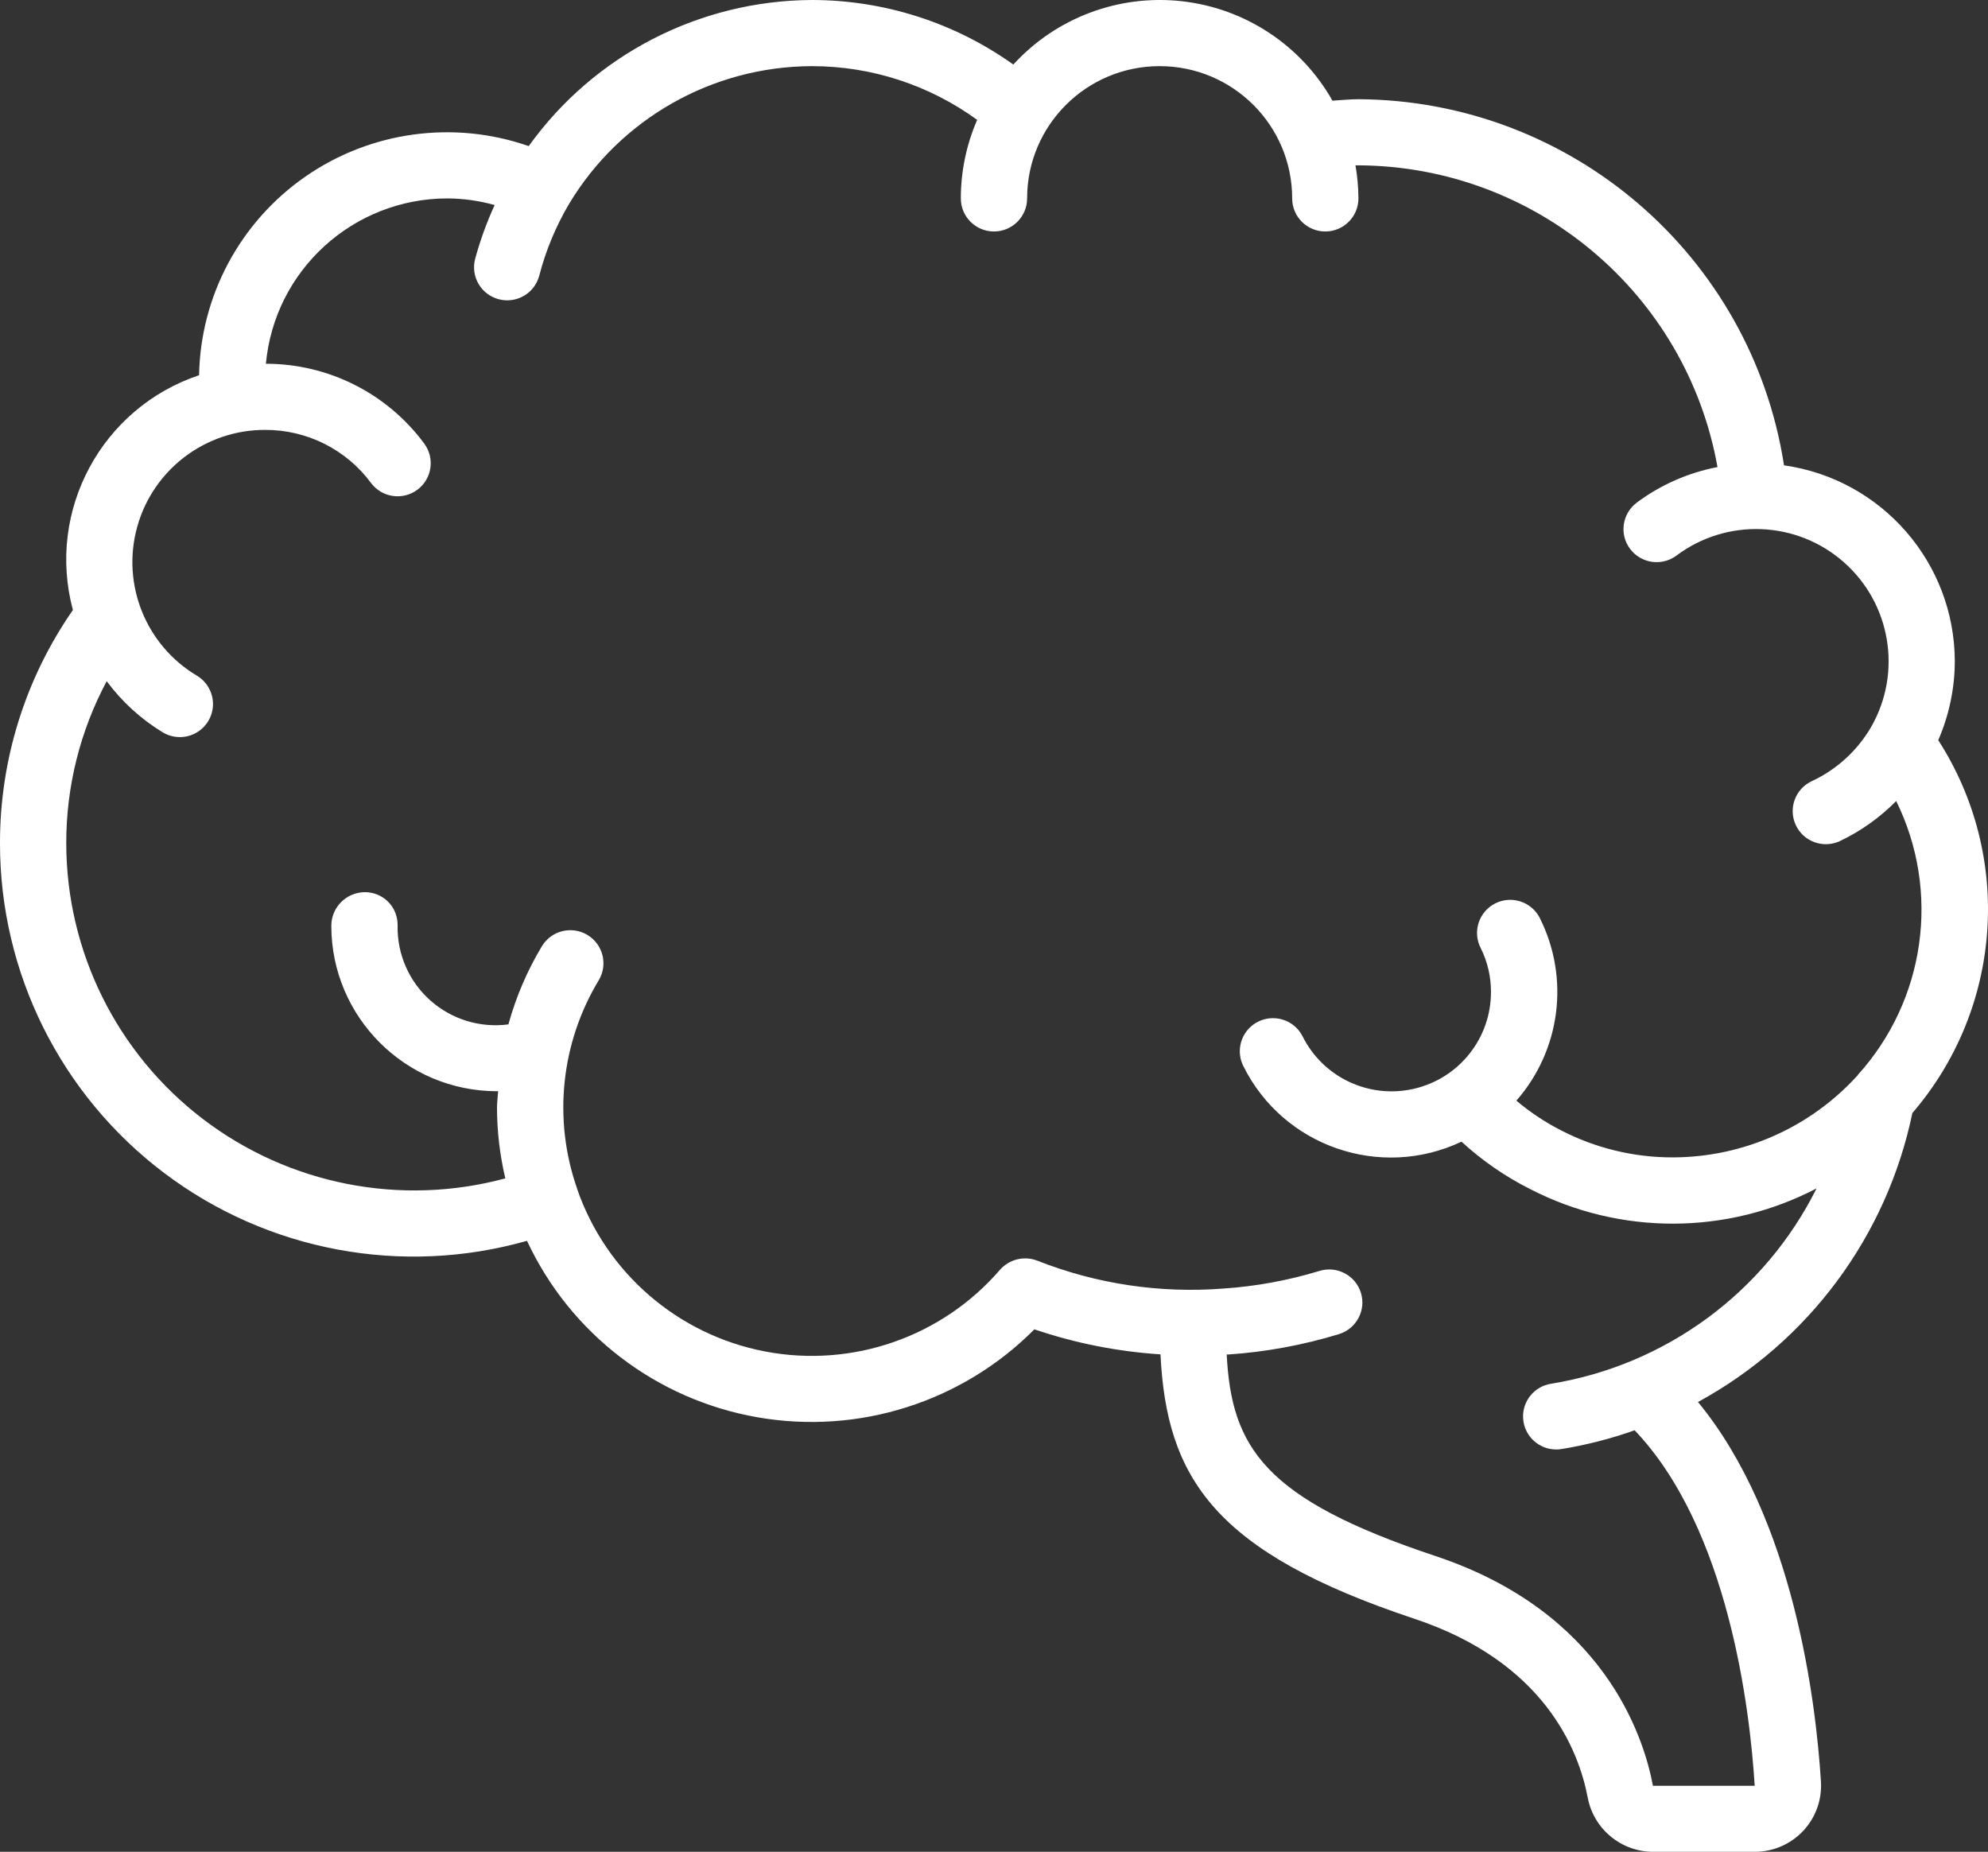 <?xml version="1.0" encoding="UTF-8"?>
<svg width="73px" height="68px" viewBox="0 0 73 68" version="1.1" xmlns="http://www.w3.org/2000/svg" xmlns:xlink="http://www.w3.org/1999/xlink">
    <rect x="0" y="0" width="73" height="68" fill="#333333" stroke="none"/>
    <title>images/icons/brain</title>
    <g id="Page-1" stroke="none" stroke-width="1" fill="none" fill-rule="evenodd">
        <g id="hp-blue-copy" transform="translate(-1243, -5003)" fill="#FFFFFF" fill-rule="nonzero">
            <g id="Group-3" transform="translate(-16, 4800)">
                <g id="images/icons/brain" transform="translate(1259, 203)">
                    <path d="M71.781,24.286 C71.774,20.664 69.102,17.597 65.51,17.087 C64.315,9.384 57.692,3.686 49.882,3.643 C49.572,3.643 49.246,3.679 48.928,3.697 C47.782,1.667 45.729,0.309 43.409,0.046 C41.088,-0.216 38.783,0.648 37.21,2.37 C35.05,0.829 32.462,0 29.808,0 C25.682,0.021 21.816,2.016 19.415,5.365 C16.658,4.404 13.607,4.822 11.21,6.487 C8.814,8.153 7.363,10.864 7.31,13.778 C3.727,14.98 1.698,18.756 2.677,22.4 C0.929,24.915 -0.005,27.904 1.80966293e-05,30.964 C-0.004,35.722 2.229,40.207 6.032,43.076 C9.835,45.945 14.767,46.866 19.352,45.564 C20.941,48.976 24.103,51.396 27.817,52.044 C31.531,52.692 35.328,51.486 37.983,48.814 C39.479,49.322 41.036,49.631 42.613,49.733 C42.838,54.275 44.587,56.997 51.931,59.44 C56.699,61.026 57.971,64.247 58.305,66.026 C58.531,67.177 59.545,68.006 60.721,68 L64.433,68 C65.104,68.001 65.745,67.726 66.206,67.239 C66.667,66.753 66.905,66.098 66.866,65.429 C66.685,62.515 65.876,55.767 62.351,51.483 C66.408,49.271 69.286,45.391 70.222,40.873 C73.537,37.02 73.924,31.452 71.173,27.179 C71.571,26.266 71.778,25.281 71.781,24.286 Z M68.222,39.479 L68.194,39.508 C66.462,41.406 64.012,42.492 61.44,42.5 C60,42.505 58.581,42.161 57.304,41.498 C56.724,41.2 56.18,40.837 55.682,40.416 C57.307,38.564 57.648,35.914 56.543,33.712 C56.348,33.324 55.959,33.07 55.525,33.045 C55.091,33.02 54.676,33.229 54.437,33.592 C54.199,33.955 54.172,34.417 54.368,34.805 C54.621,35.309 54.751,35.865 54.749,36.429 C54.75,38.12 53.586,39.589 51.937,39.977 C50.288,40.366 48.588,39.57 47.832,38.057 C47.636,37.669 47.248,37.415 46.814,37.39 C46.38,37.365 45.965,37.573 45.726,37.936 C45.488,38.299 45.461,38.762 45.657,39.15 C47.122,42.1 50.686,43.333 53.667,41.923 C54.425,42.619 55.276,43.207 56.196,43.668 C59.495,45.365 63.415,45.355 66.704,43.64 C64.8,47.457 61.172,50.126 56.956,50.812 C56.327,50.91 55.881,51.474 55.931,52.107 C55.981,52.74 56.511,53.227 57.147,53.226 C57.212,53.226 57.277,53.221 57.341,53.21 C58.255,53.061 59.153,52.83 60.025,52.521 C63.48,56.146 64.261,62.797 64.433,65.576 L60.697,65.576 C60.349,63.722 58.872,59.188 52.7,57.135 C46.426,55.047 45.221,53.152 45.045,49.738 L45.11,49.738 C46.487,49.644 47.847,49.393 49.167,48.99 C49.809,48.793 50.17,48.114 49.973,47.473 C49.775,46.832 49.095,46.472 48.452,46.669 C47.302,47.019 46.116,47.237 44.916,47.317 C42.59,47.498 40.253,47.147 38.083,46.29 C37.603,46.107 37.06,46.242 36.72,46.627 C34.59,49.096 31.3,50.24 28.094,49.627 C24.888,49.013 22.255,46.735 21.191,43.655 L21.191,43.647 C20.303,41.107 20.594,38.303 21.985,35.997 C22.331,35.423 22.145,34.677 21.569,34.331 C20.993,33.985 20.246,34.171 19.899,34.746 C19.36,35.642 18.946,36.608 18.669,37.616 C17.632,37.754 16.586,37.433 15.804,36.739 C15.022,36.044 14.583,35.044 14.6,34 L14.6,33.951 C14.599,33.632 14.469,33.326 14.241,33.102 C14.012,32.879 13.703,32.756 13.383,32.761 C12.707,32.773 12.165,33.325 12.166,34 C12.17,37.351 14.892,40.067 18.25,40.071 L18.291,40.071 C18.28,40.275 18.25,40.477 18.25,40.679 C18.252,41.551 18.355,42.421 18.555,43.271 C14.715,44.308 10.61,43.502 7.45,41.09 C4.29,38.678 2.436,34.935 2.433,30.964 C2.43,28.889 2.94,26.845 3.918,25.014 C4.477,25.768 5.176,26.406 5.979,26.894 C6.351,27.117 6.815,27.125 7.195,26.914 C7.575,26.704 7.814,26.307 7.821,25.873 C7.828,25.439 7.603,25.035 7.23,24.811 C5.351,23.69 4.454,21.454 5.038,19.347 C5.622,17.241 7.543,15.783 9.733,15.786 C11.268,15.78 12.715,16.505 13.626,17.738 C14.029,18.275 14.792,18.384 15.33,17.981 C15.867,17.579 15.976,16.818 15.573,16.281 C14.211,14.442 12.055,13.357 9.764,13.357 C10.081,9.921 12.967,7.291 16.425,7.286 C17.013,7.289 17.598,7.371 18.164,7.529 C17.871,8.167 17.631,8.829 17.447,9.507 C17.365,9.818 17.41,10.15 17.574,10.428 C17.737,10.706 18.004,10.908 18.316,10.989 C18.629,11.071 18.961,11.025 19.24,10.862 C19.518,10.7 19.72,10.433 19.802,10.121 C20.042,9.196 20.411,8.309 20.897,7.486 C22.775,4.359 26.155,2.441 29.808,2.429 C31.991,2.427 34.118,3.118 35.882,4.402 C35.486,5.312 35.282,6.294 35.282,7.286 C35.282,7.956 35.827,8.5 36.499,8.5 C37.171,8.5 37.716,7.956 37.716,7.286 C37.716,4.603 39.895,2.429 42.582,2.429 C45.27,2.429 47.449,4.603 47.449,7.286 C47.449,7.956 47.993,8.5 48.665,8.5 C49.337,8.5 49.882,7.956 49.882,7.286 C49.88,6.879 49.843,6.472 49.773,6.071 L49.882,6.071 C56.38,6.105 61.926,10.766 63.067,17.151 C61.992,17.357 60.978,17.803 60.102,18.457 C59.564,18.86 59.455,19.621 59.858,20.157 C60.262,20.694 61.024,20.802 61.562,20.4 C63.404,19.019 65.965,19.117 67.696,20.635 C69.427,22.153 69.854,24.675 68.719,26.677 C68.214,27.555 67.449,28.257 66.529,28.685 C65.92,28.969 65.658,29.692 65.943,30.3 C66.228,30.908 66.952,31.17 67.561,30.885 C68.331,30.519 69.031,30.021 69.629,29.414 C71.266,32.741 70.705,36.728 68.214,39.478 L68.222,39.479 Z" id="Shape"></path>
                </g>
            </g>
        </g>
    </g>
</svg>